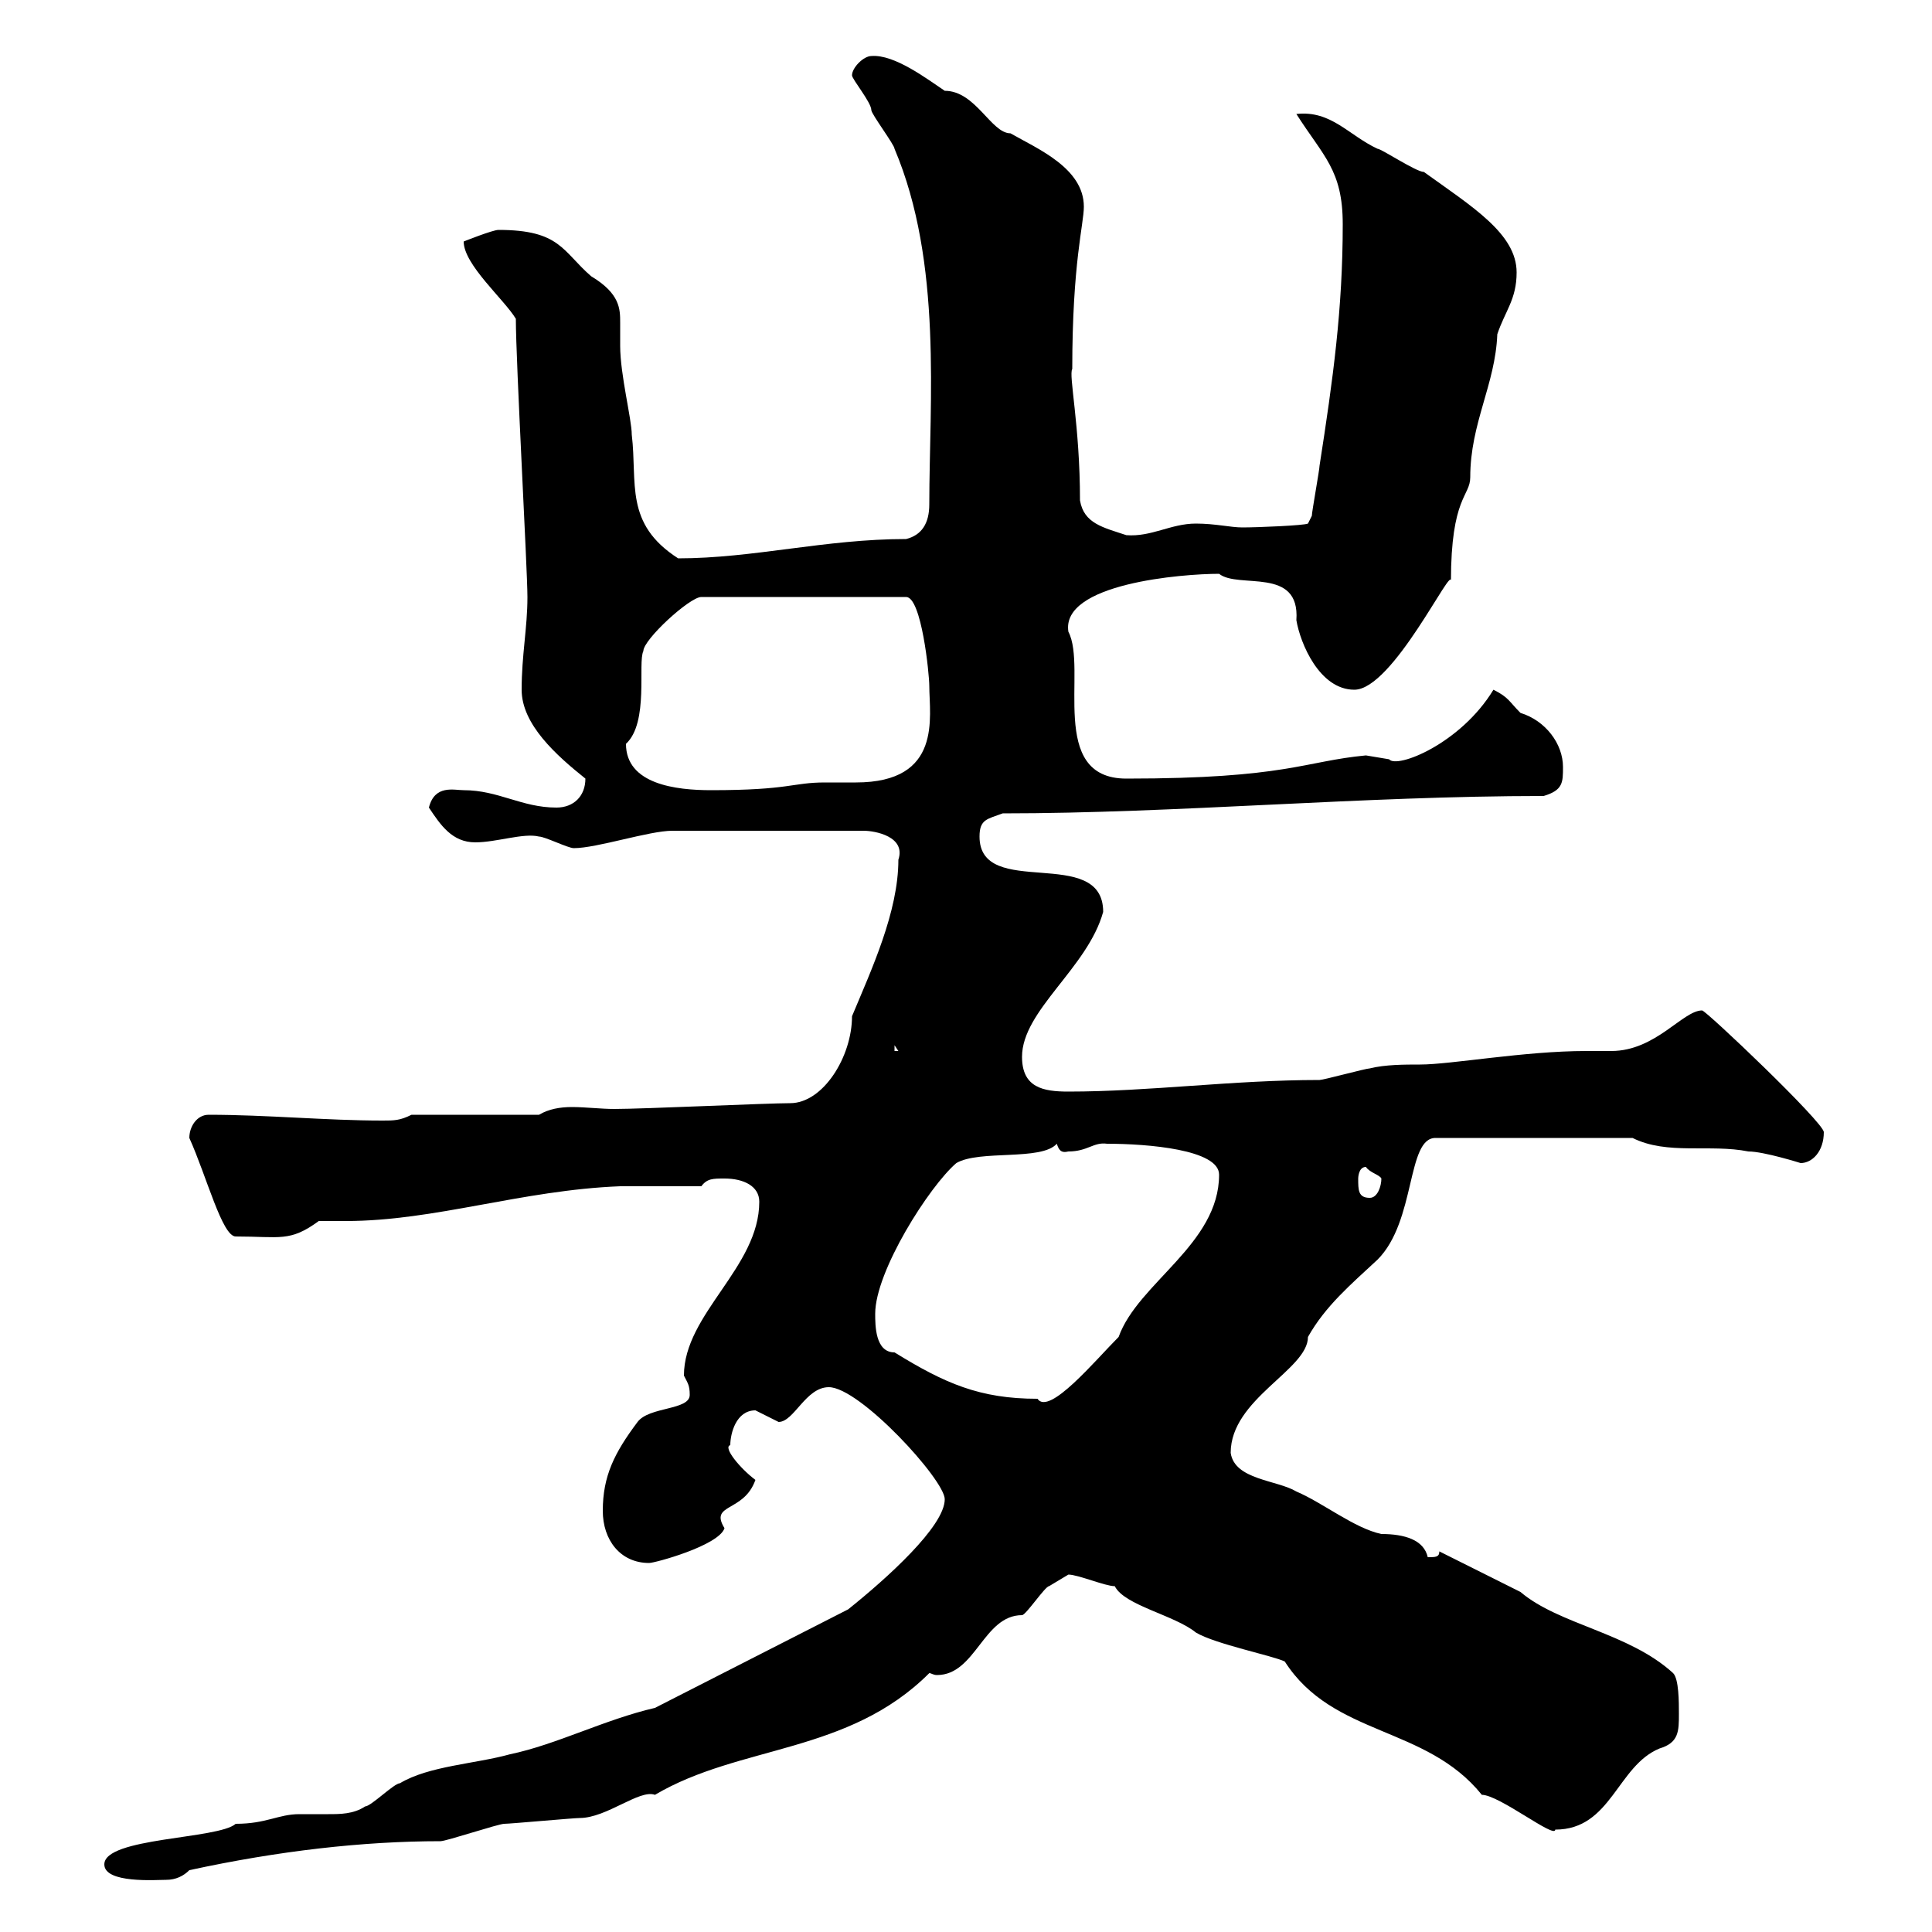 <svg xmlns="http://www.w3.org/2000/svg" xmlns:xlink="http://www.w3.org/1999/xlink" width="300" height="300"><path d="M16.20 289.50C16.20 292.50 24.30 291.90 25.80 291.90C27.30 291.90 28.50 291.30 29.40 290.40C43.20 287.40 56.40 285.90 68.40 285.90C69.30 285.90 77.40 283.20 78.30 283.20C79.20 283.20 89.10 282.30 90 282.30C94.20 282.30 99.30 277.80 101.70 278.70C114.90 270.90 131.70 272.40 144.30 259.80C144.60 259.80 144.90 260.10 145.50 260.10C151.50 260.10 152.70 250.80 158.70 250.80C159.30 250.80 162.30 246.30 162.90 246.30C162.90 246.30 165.90 244.50 165.90 244.50C167.40 244.50 171.60 246.30 173.10 246.30C174.60 249.30 182.40 250.80 185.70 253.50C188.70 255.30 197.70 257.10 199.50 258C207 269.70 221.40 267.90 230.10 278.70C232.80 278.70 241.50 285.60 241.50 284.10C250.20 284.10 251.10 274.20 257.70 271.50C260.70 270.60 260.70 268.80 260.70 266.10C260.70 264.30 260.70 260.70 259.80 259.80C252.90 253.50 242.10 252.30 236.10 247.20C234.30 246.30 225.30 241.80 223.50 240.90C223.50 241.80 222.90 241.80 221.70 241.80C221.10 239.10 218.10 238.20 214.50 238.20C210.30 237.30 205.50 233.40 201.30 231.60C198.30 229.80 191.70 229.80 191.10 225.60C191.10 217.20 203.10 212.70 203.10 207.60C205.80 202.80 209.70 199.50 213.90 195.60C219.90 189.60 218.40 176.70 222.90 176.70L253.50 176.70C258.90 179.40 265.50 177.60 271.50 178.80C273.90 178.80 279.60 180.60 279.60 180.60C281.40 180.60 283.20 178.80 283.20 175.80C283.20 174.30 264.90 156.90 264.30 156.90C261.30 156.90 257.10 163.20 250.20 163.20C248.70 163.20 247.50 163.20 246.30 163.20C236.70 163.20 225.30 165.30 220.50 165.30C218.10 165.30 215.10 165.30 212.70 165.90C212.10 165.90 205.50 167.70 204.90 167.70C191.40 167.70 178.50 169.50 165.90 169.50C162 169.50 158.70 168.90 158.70 164.10C158.70 156.90 168.90 150.30 171.30 141.60C171.30 131.10 152.10 139.80 152.10 129.90C152.10 127.20 153.30 127.20 155.70 126.30C182.70 126.30 211.50 123.60 239.70 123.60C242.70 122.70 242.70 121.50 242.70 119.10C242.70 115.50 240 111.90 236.10 110.70C234.30 108.90 234.30 108.30 231.90 107.10C226.80 115.50 216.90 119.40 215.70 117.90C215.70 117.90 212.10 117.30 212.10 117.30C202.50 118.20 199.80 120.90 174.90 120.90C162.60 120.90 168.90 103.80 165.90 98.10C164.70 90.60 183.60 89.10 189.30 89.10C192.30 91.50 201.90 87.90 201.30 96.30C201.90 99.90 204.90 107.10 210.30 107.10C216.30 107.10 225.60 87.30 225.30 90.30C225.30 77.10 228.30 77.10 228.30 74.10C228.30 65.70 232.20 59.70 232.50 51.90C233.70 48.30 235.50 46.50 235.50 42.30C235.50 36.30 228.60 32.10 221.10 26.70C219.90 26.70 214.50 23.10 213.90 23.10C209.40 21 206.70 17.10 201.30 17.70C205.50 24.30 208.50 26.40 208.50 34.80C208.50 48 207 58.80 204.90 72.30C204.90 72.90 203.70 79.50 203.70 80.10L203.10 81.30C202.50 81.60 195.30 81.90 192.90 81.90C191.10 81.90 188.70 81.30 185.70 81.30C181.80 81.30 178.80 83.40 174.90 83.10C171.30 81.90 168.30 81.30 167.70 77.70C167.70 66 165.90 58.20 166.50 57.30C166.50 40.80 168.30 34.80 168.30 32.10C168.30 26.10 161.10 23.10 156.90 20.70C153.90 20.70 151.50 14.10 146.70 14.10C144 12.30 138.90 8.40 135.30 8.70C134.10 8.70 132.30 10.50 132.30 11.70C132.30 12.30 135.30 15.90 135.30 17.10C135.30 17.70 138.90 22.50 138.90 23.10C146.40 40.80 144.30 62.40 144.30 78.30C144.30 81.30 143.10 83.10 140.70 83.70C128.10 83.70 117 86.70 105.30 86.70C96.90 81.30 99 75 98.10 67.50C98.10 65.10 96.30 58.20 96.30 53.70C96.30 52.50 96.30 51.30 96.30 50.10C96.30 48 96.30 45.60 91.80 42.90C87.30 39 87 35.70 77.40 35.70C76.50 35.70 72 37.50 72 37.50C72 41.10 78.30 46.50 80.10 49.50C80.10 56.10 81.90 88.50 81.90 92.70C81.90 97.50 81 101.70 81 107.10C81 112.50 86.40 117.30 90.90 120.90C90.90 123.60 89.10 125.40 86.40 125.40C81 125.40 77.40 122.70 72 122.70C70.50 122.70 67.50 121.80 66.60 125.40C68.40 128.10 70.20 130.80 73.80 130.80C77.10 130.80 81.30 129.30 83.70 129.90C84.60 129.90 88.20 131.70 89.10 131.70C92.70 131.70 100.80 129 104.40 129C109.80 129 121.50 129 134.10 129C135.90 129 140.70 129.90 139.50 133.50C139.50 141.60 135.30 150.60 132.30 157.80C132.30 164.10 127.80 171.30 122.70 171.30C119.10 171.30 99.90 172.20 95.40 172.20C93.30 172.20 90.90 171.90 88.80 171.90C87 171.90 85.20 172.20 83.70 173.10L63.90 173.10C62.10 174 61.20 174 59.40 174C50.70 174 41.40 173.10 32.40 173.10C30.60 173.10 29.40 174.90 29.40 176.70C32.10 182.70 34.50 192 36.60 192C43.50 192 45 192.90 49.50 189.60C51 189.60 52.50 189.60 53.70 189.60C67.50 189.60 81 184.80 96.30 184.20L108.90 184.20C109.80 183 110.70 183 112.50 183C115.50 183 117.90 184.20 117.90 186.60C117.90 196.80 106.20 204 106.20 213.60C106.80 214.80 107.10 215.10 107.10 216.60C107.10 219 100.80 218.40 99 220.80C95.40 225.60 93.60 229.20 93.60 234.60C93.60 239.10 96.30 242.70 100.80 242.70C101.70 242.70 111.60 240 112.50 237.30C110.10 233.40 115.50 234.90 117.30 229.80C114.90 228 112.20 224.70 113.40 224.40C113.40 222.60 114.30 219 117.30 219C117.30 219 120.90 220.80 120.90 220.80C123.30 220.80 125.10 215.40 128.70 215.40C133.50 215.40 146.70 229.80 146.70 232.80C146.70 237 137.70 245.10 131.70 249.90L101.70 265.20C93.90 267 86.40 270.90 79.20 272.40C73.80 273.90 66.60 274.20 62.10 276.90C61.20 276.90 57.60 280.50 56.70 280.50C54.90 281.70 52.80 281.70 51 281.70C49.50 281.70 47.70 281.70 46.50 281.70C43.20 281.70 41.40 283.20 36.60 283.20C33.90 285.60 16.20 285.30 16.20 289.50ZM138.90 210C135.90 210 135.90 205.80 135.90 204C135.90 197.40 144.30 184.20 148.50 180.60C152.10 178.50 161.70 180.30 164.10 177.60C164.40 178.50 164.70 179.10 165.90 178.80C168.90 178.80 169.80 177.30 171.90 177.60C178.20 177.60 189.30 178.50 189.30 182.40C189.30 193.20 176.70 199.20 173.70 207.60C170.10 211.20 162.90 219.90 161.10 217.20C152.10 217.20 146.70 214.80 138.90 210ZM210.90 183C210.90 183 210.90 181.20 212.10 181.20C212.70 182.10 214.20 182.40 214.50 183C214.50 184.20 213.90 186 212.70 186C210.90 186 210.90 184.80 210.90 183ZM138.90 162.30L139.50 163.20L138.90 163.20ZM97.20 115.50C100.80 112.20 99 102.90 99.90 101.10C99.90 99.30 107.10 92.70 108.90 92.70L140.70 92.70C143.10 92.70 144.30 104.70 144.30 106.50C144.30 111.30 146.40 121.50 132.90 121.50C131.10 121.50 129.30 121.50 128.10 121.50C123 121.50 122.70 122.70 110.40 122.70C105 122.70 97.20 121.80 97.20 115.50Z"/></svg>
